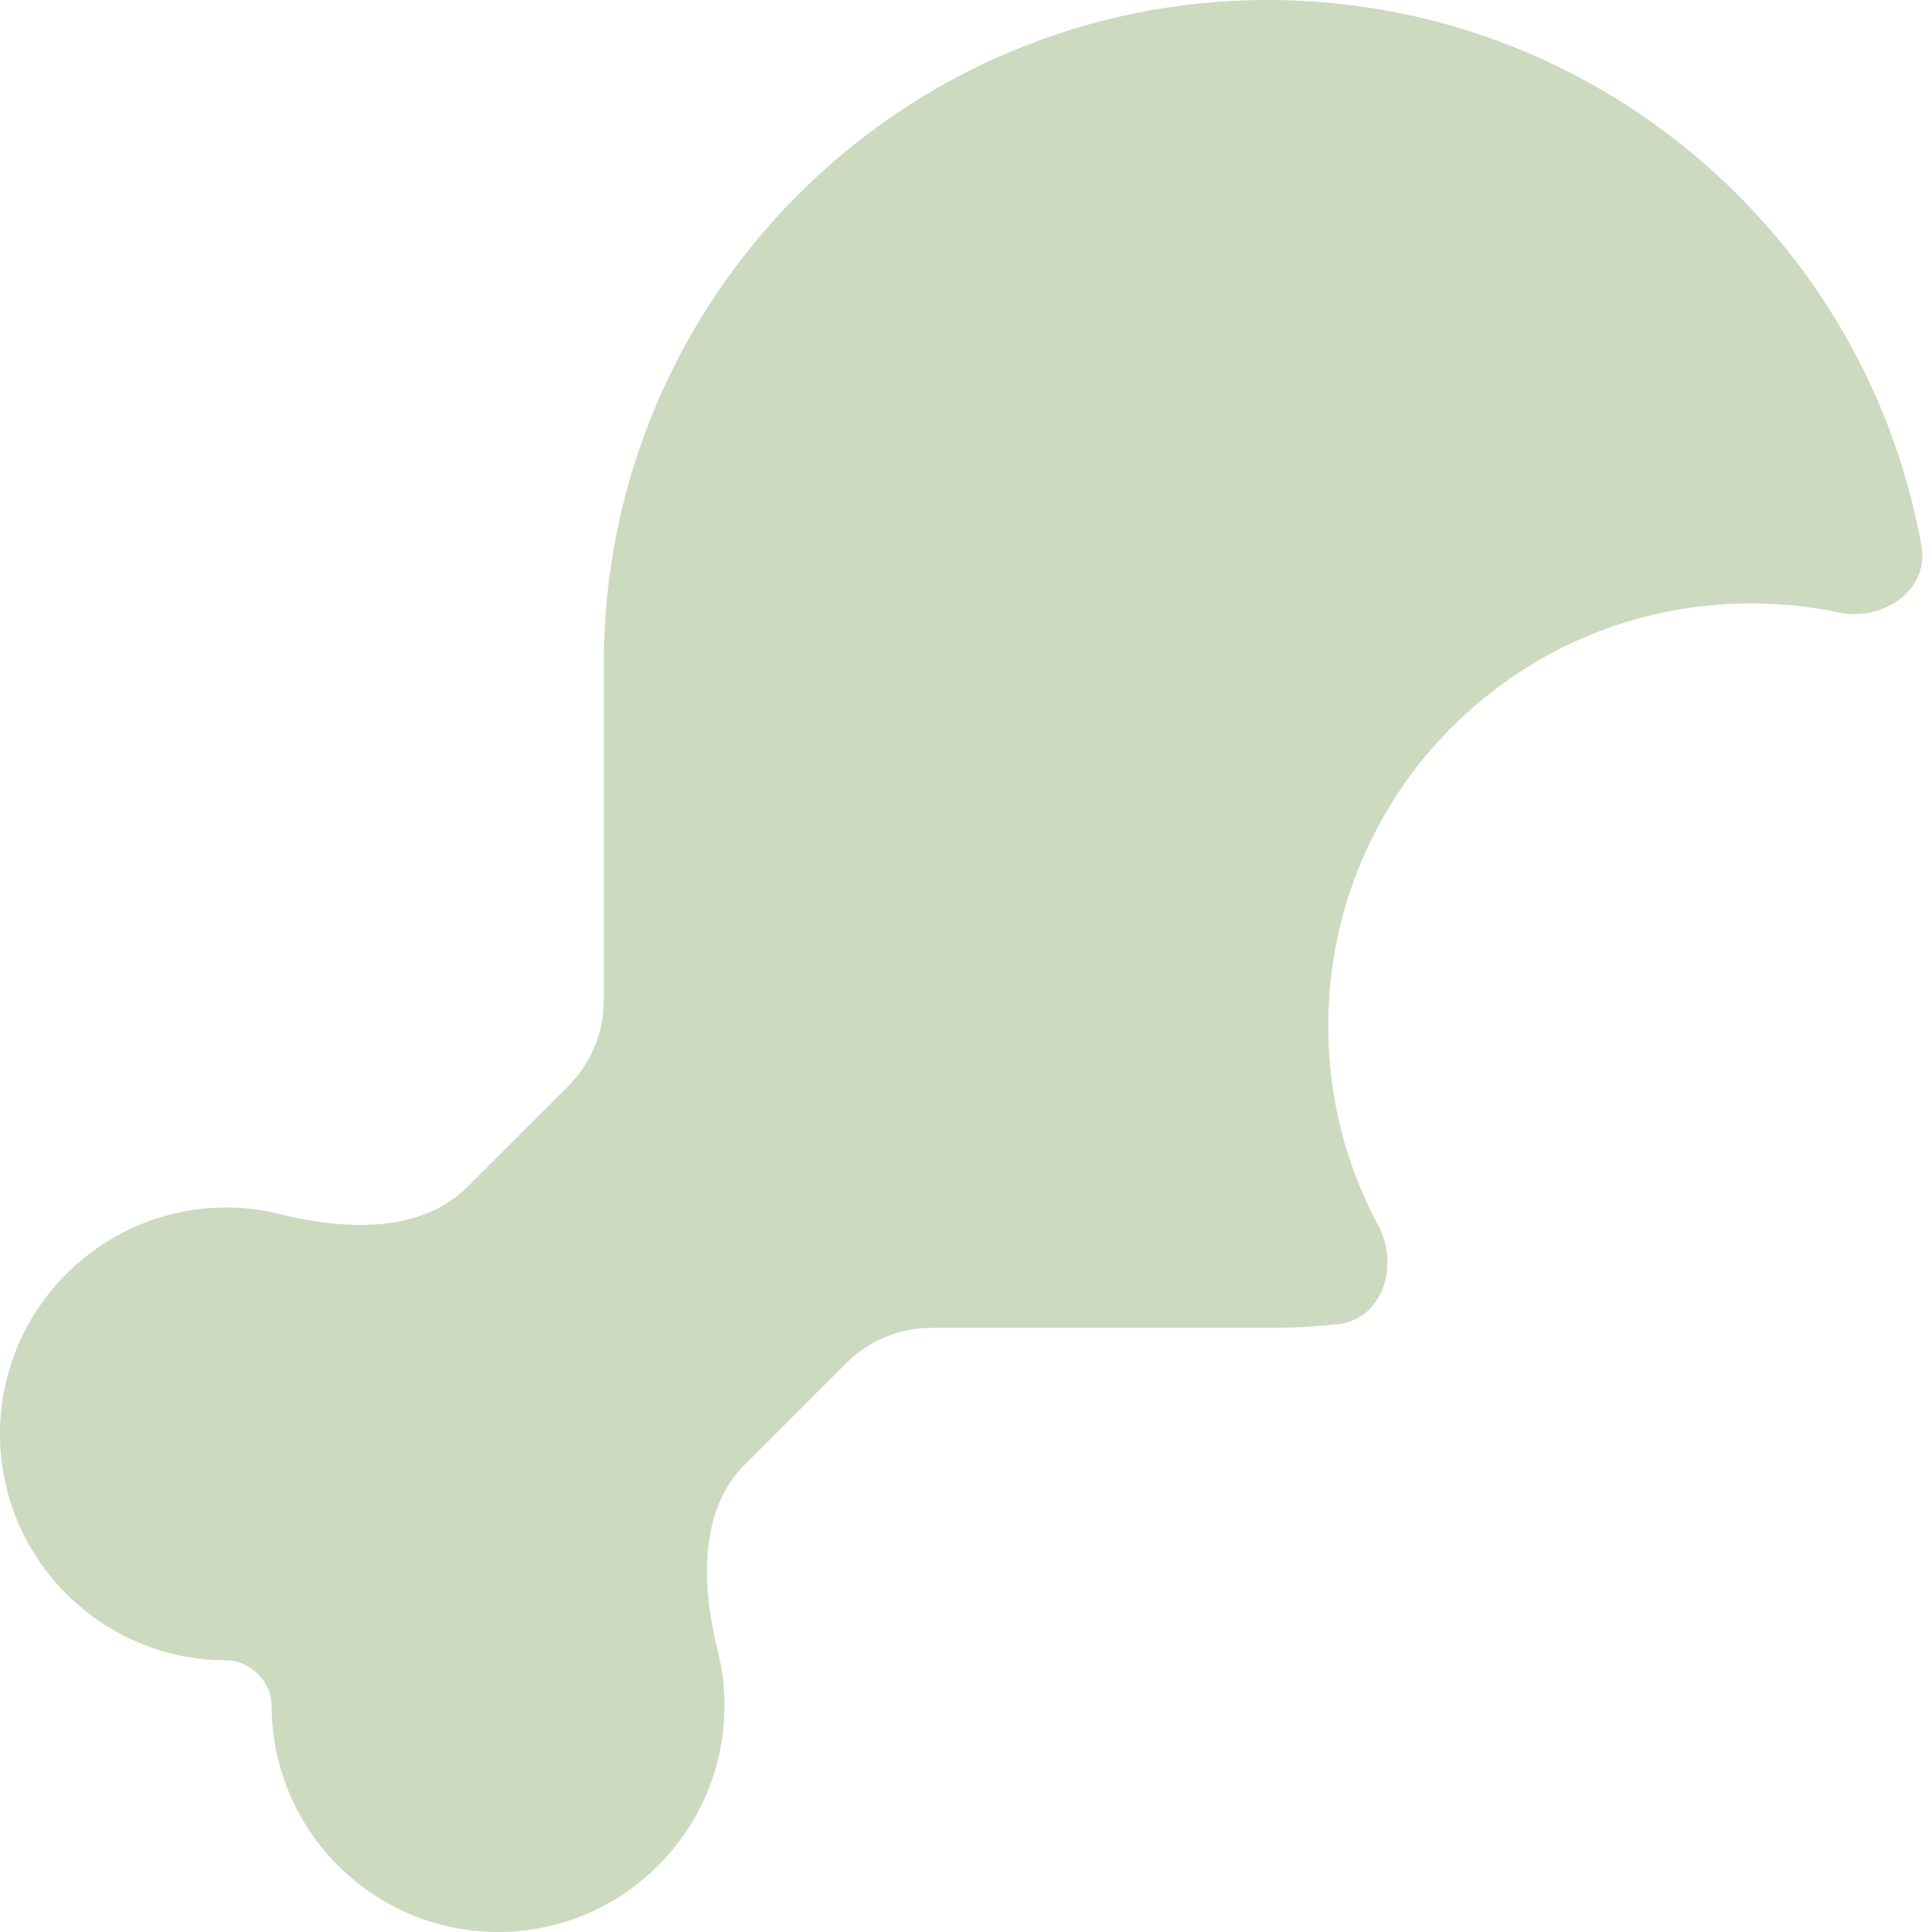 <?xml version="1.0" encoding="utf-8"?>
<!-- Generator: Adobe Illustrator 15.0.0, SVG Export Plug-In . SVG Version: 6.00 Build 0)  -->
<!DOCTYPE svg PUBLIC "-//W3C//DTD SVG 1.1//EN" "http://www.w3.org/Graphics/SVG/1.1/DTD/svg11.dtd">
<svg version="1.1" id="Layer_1" xmlns="http://www.w3.org/2000/svg" xmlns:xlink="http://www.w3.org/1999/xlink" x="0px" y="0px"
	 width="16px" height="16px" viewBox="0 0 16 16" enable-background="new 0 0 16 16" xml:space="preserve">
<path fill="#CCDAC0" d="M5,8.288c0,0.265-0.106,0.519-0.294,0.707L3.869,9.831c-0.384,0.385-1.016,0.356-1.543,0.226
	C2.181,10.019,2.031,10,1.875,10C0.841,10,0,10.841,0,11.875s0.841,1.875,1.875,1.875c0.197,0,0.375,0.178,0.375,0.375
	C2.25,15.159,3.091,16,4.125,16S6,15.159,6,14.125c0-0.156-0.019-0.307-0.056-0.453c-0.131-0.528-0.163-1.159,0.225-1.544
	l0.837-0.837c0.188-0.188,0.44-0.294,0.706-0.294H10.5c0.197,0,0.388-0.01,0.578-0.031c0.372-0.038,0.513-0.484,0.338-0.813
	C11.15,9.659,11,9.097,11,8.497c0-1.935,1.565-3.5,3.5-3.5c0.25,0,0.49,0.025,0.725,0.075c0.366,0.078,0.754-0.184,0.688-0.55
	C15.453,1.953,13.203,0,10.5,0C7.462,0,5,2.462,5,5.5V8.288z"/>
</svg>
